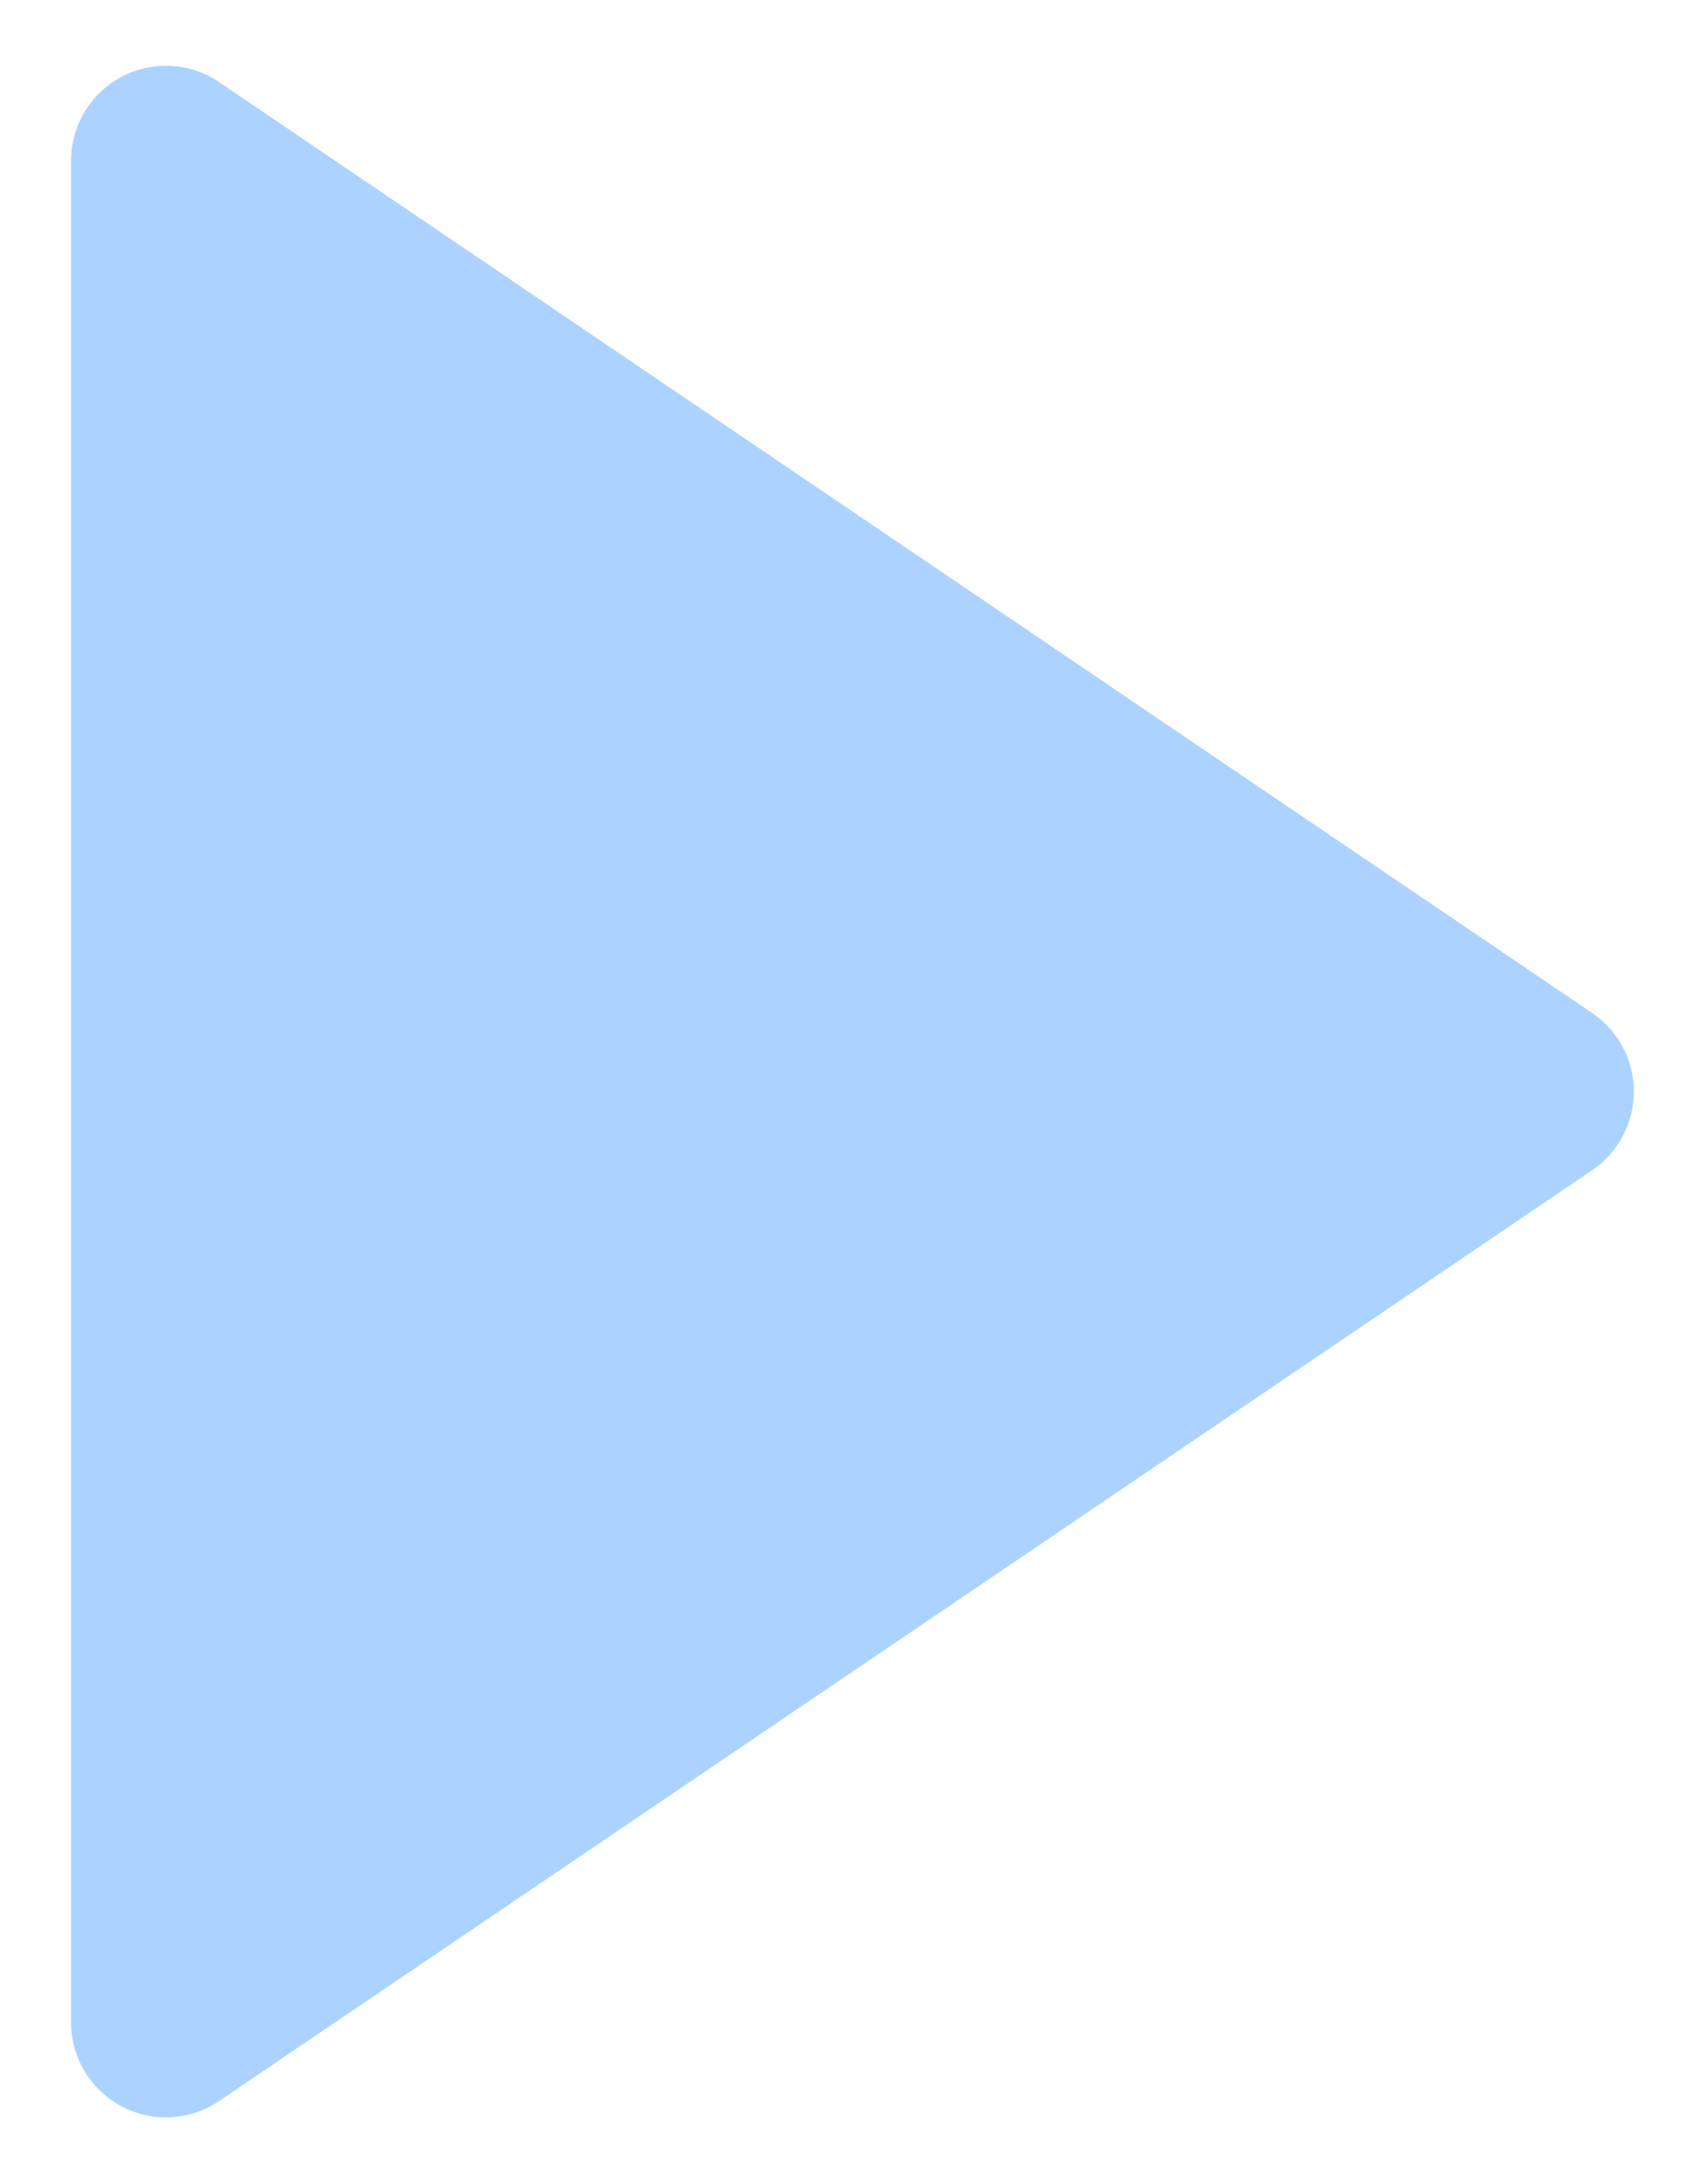 <svg width="18" height="23" viewBox="0 0 18 23" fill="none" xmlns="http://www.w3.org/2000/svg">
    <path d="M16.779 10.672a1 1 0 0 1 0 1.656L2.31 22.133a1 1 0 0 1-1.561-.828V1.695A1 1 0 0 1 2.311.866l14.468 9.805z" fill="#ACD3FF"/>
</svg>
